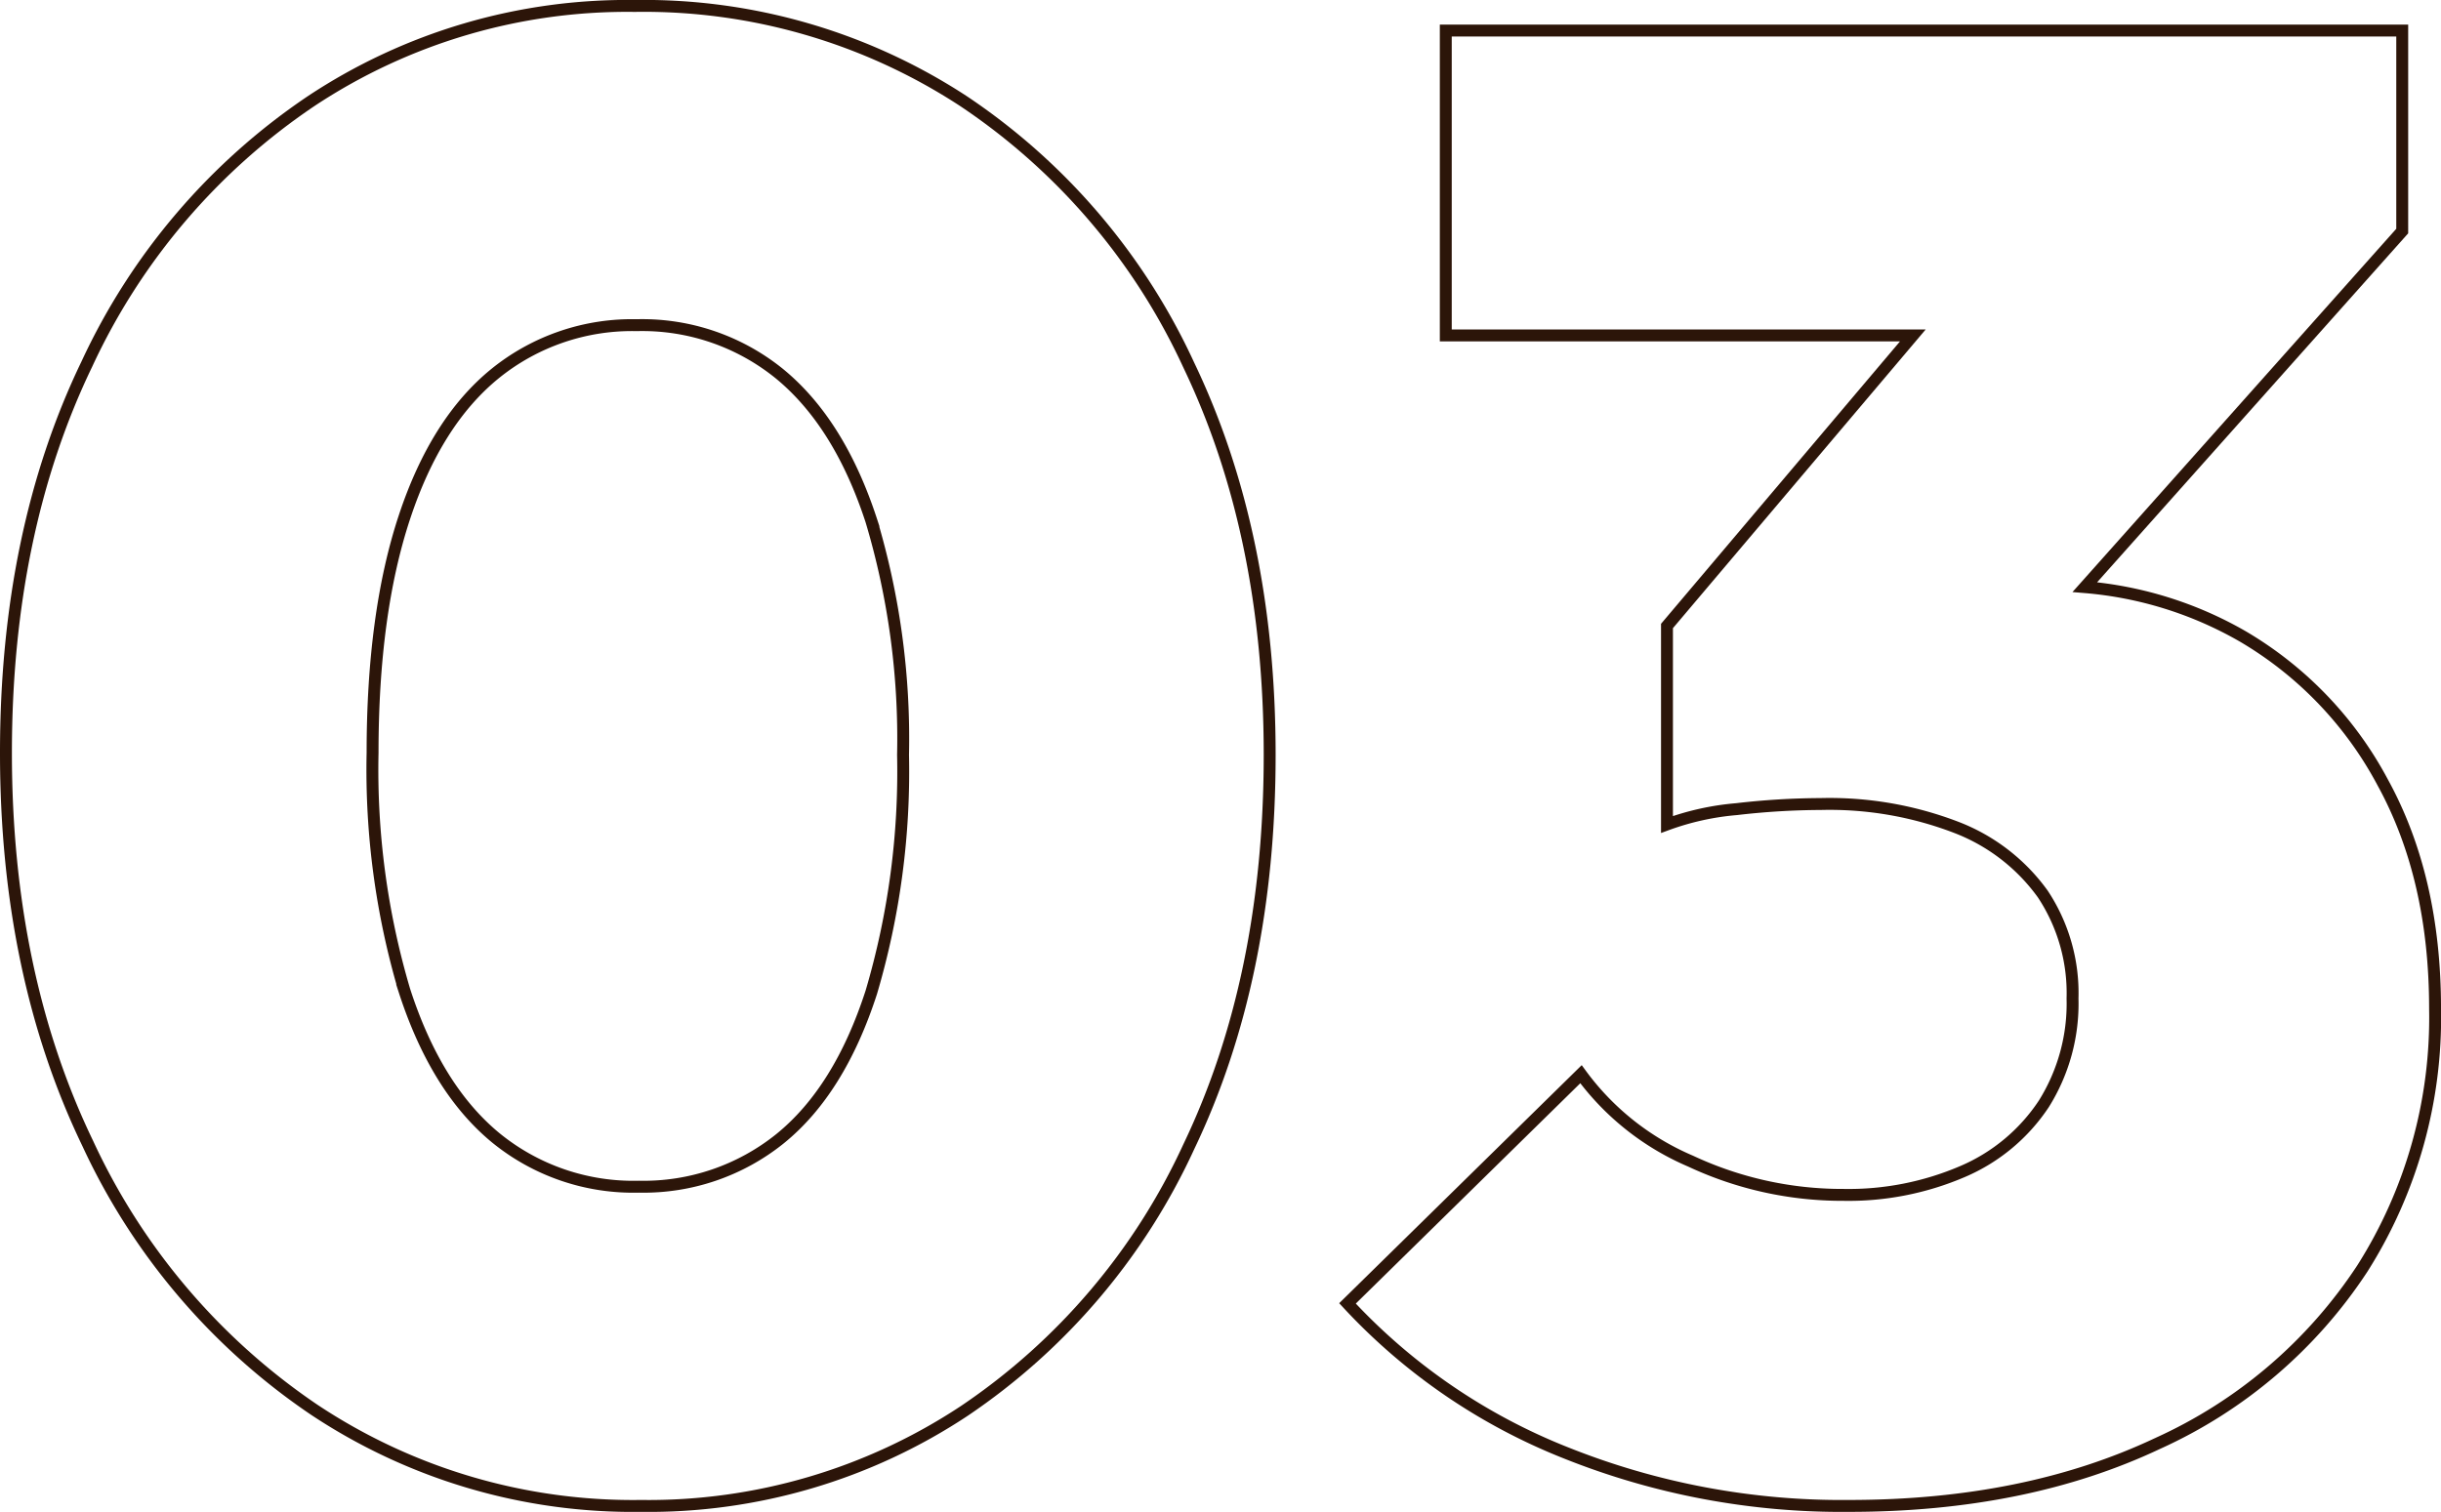 <svg xmlns="http://www.w3.org/2000/svg" width="204.99" height="127" viewBox="0 0 204.99 127">
  <g id="グループ_3363" data-name="グループ 3363" transform="translate(-549.01 -2450.924)">
    <path id="パス_4203" data-name="パス 4203" d="M80.91,8.493A49.025,49.025,0,0,0,53.3.5,48.023,48.023,0,0,0,26.128,8.493,53.96,53.96,0,0,0,7.294,30.581Q.5,44.68.5,63.241T7.38,96.075a54.711,54.711,0,0,0,19.006,22.346A48.339,48.339,0,0,0,53.82,126.5,48.037,48.037,0,0,0,81,118.507,53.878,53.878,0,0,0,99.83,96.332q6.792-14.183,6.794-32.917,0-18.566-6.794-32.748A53.627,53.627,0,0,0,80.91,8.493ZM73.17,83.354Q70.5,91.605,65.516,95.646a18.276,18.276,0,0,1-11.868,4.039,18.263,18.263,0,0,1-12.04-4.127q-4.991-4.126-7.654-12.376a65.27,65.27,0,0,1-2.666-19.941q0-11.685,2.666-19.767t7.654-12.118a18.273,18.273,0,0,1,11.868-4.041,18.283,18.283,0,0,1,12.04,4.127q4.986,4.126,7.654,12.29a63.884,63.884,0,0,1,2.666,19.683A65.358,65.358,0,0,1,73.17,83.354Z" transform="translate(549.01 2450.924)" fill="none" stroke="#2c1509" stroke-width="1"/>
    <path id="パス_4204" data-name="パス 4204" d="M200.1,65.734a31.233,31.233,0,0,0-11.782-12.289,31.783,31.783,0,0,0-13.238-4.126l26.654-29.91V2.564H121.414V28.175h39.224L139.99,52.584V69.259a22.451,22.451,0,0,1,5.848-1.29,63.075,63.075,0,0,1,7.052-.429,29.688,29.688,0,0,1,11.438,1.977,16,16,0,0,1,7.224,5.587,15.055,15.055,0,0,1,2.494,8.766,15.855,15.855,0,0,1-2.408,8.853,15.446,15.446,0,0,1-6.794,5.675,24.265,24.265,0,0,1-10.062,1.975,30.046,30.046,0,0,1-12.814-2.836,22.2,22.2,0,0,1-9.2-7.3l-19.608,19.251a50.127,50.127,0,0,0,18.318,12.547A62.307,62.307,0,0,0,155.3,126.5q14.791,0,25.886-5.243a40.512,40.512,0,0,0,17.2-14.7,39.36,39.36,0,0,0,6.106-21.833Q204.49,73.731,200.1,65.734Z" transform="translate(549.01 2450.924)" fill="none" stroke="#2c1509" stroke-width="1"/>
  </g>
</svg>
